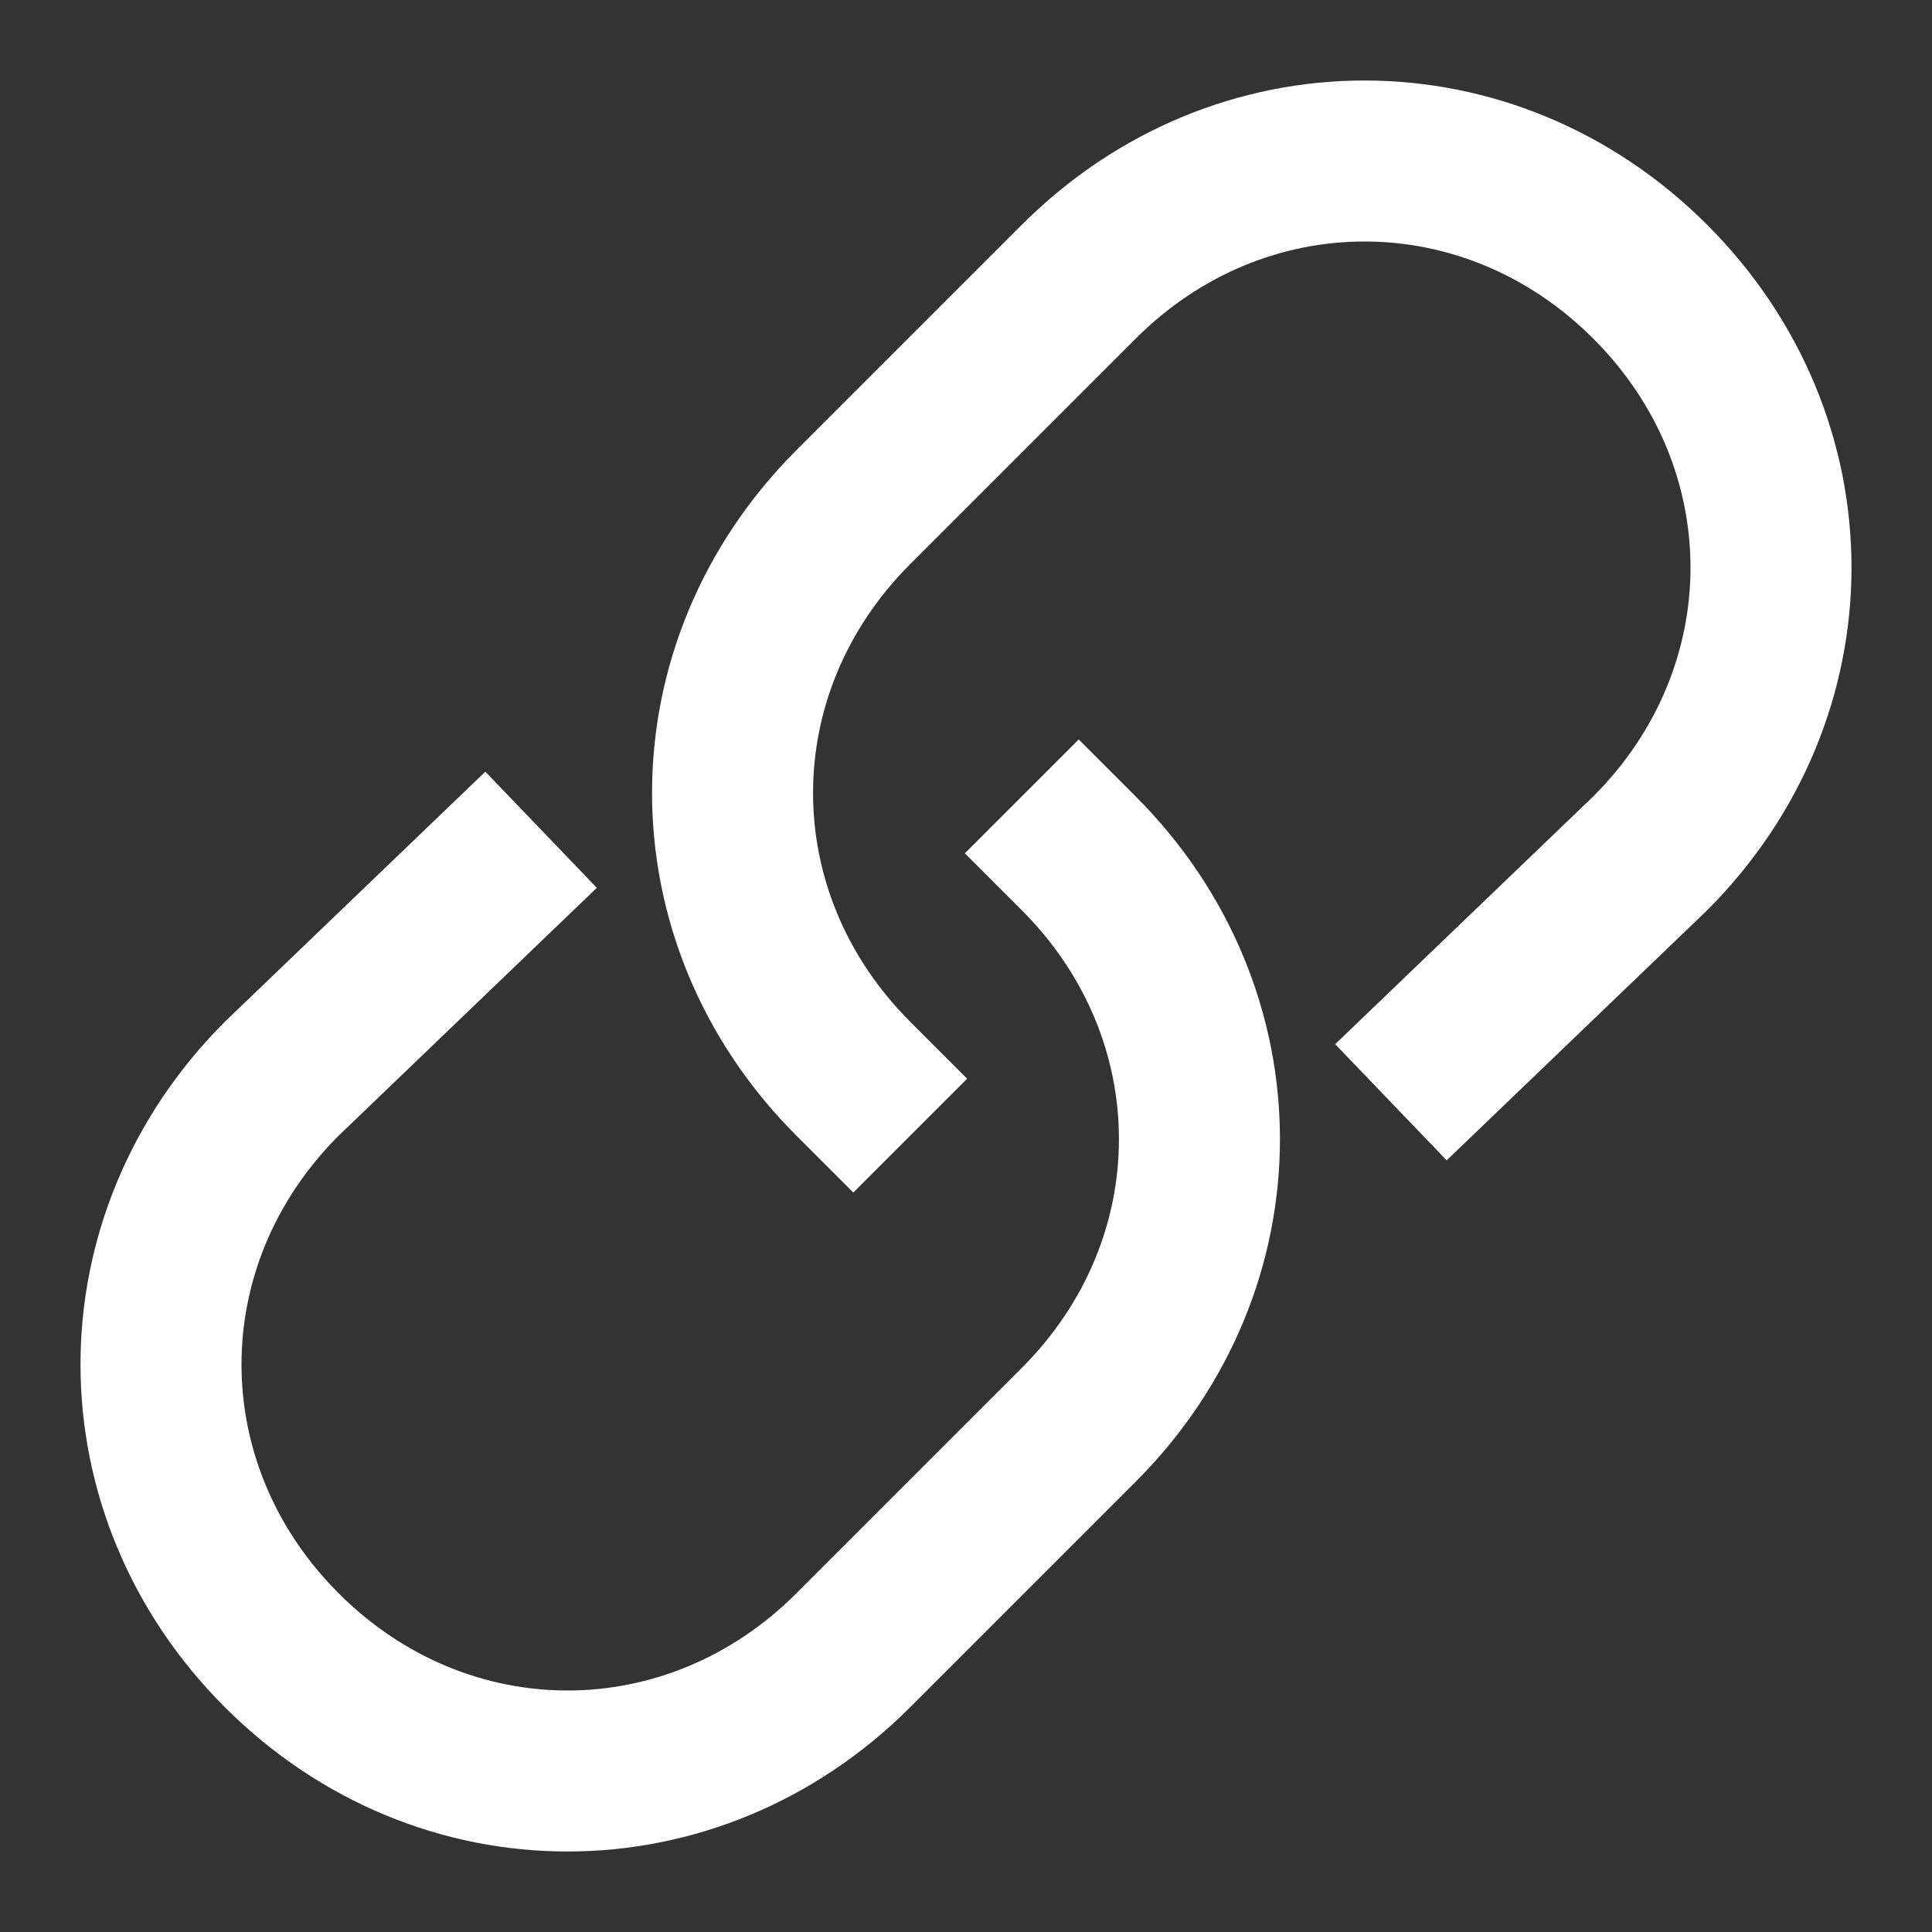 <svg xmlns="http://www.w3.org/2000/svg" width="24" height="24" viewBox="0 0 24 24"><rect x="0" y="0" width="24" height="24" fill="#333333" stroke="none"/><g class="nc-icon-wrapper" stroke-linecap="square" stroke-linejoin="miter" stroke-width="2" fill="#ffffff" stroke="#ffffff"><path data-color="color-2" fill="none" stroke-miterlimit="10" d="M13.4,10.6 L13.4,10.6c2,2,2,5.1,0,7.1l-2.8,2.8c-2,2-5.1,2-7.1,0l0,0c-2-2-2-5.1,0-7.1L6,11"/> <path fill="none" stroke="#ffffff" stroke-miterlimit="10" d="M10.6,13.4L10.6,13.4 c-2-2-2-5.1,0-7.1l2.8-2.8c2-2,5.1-2,7.1,0l0,0c2,2,2,5.1,0,7.1L18,13"/></g></svg>